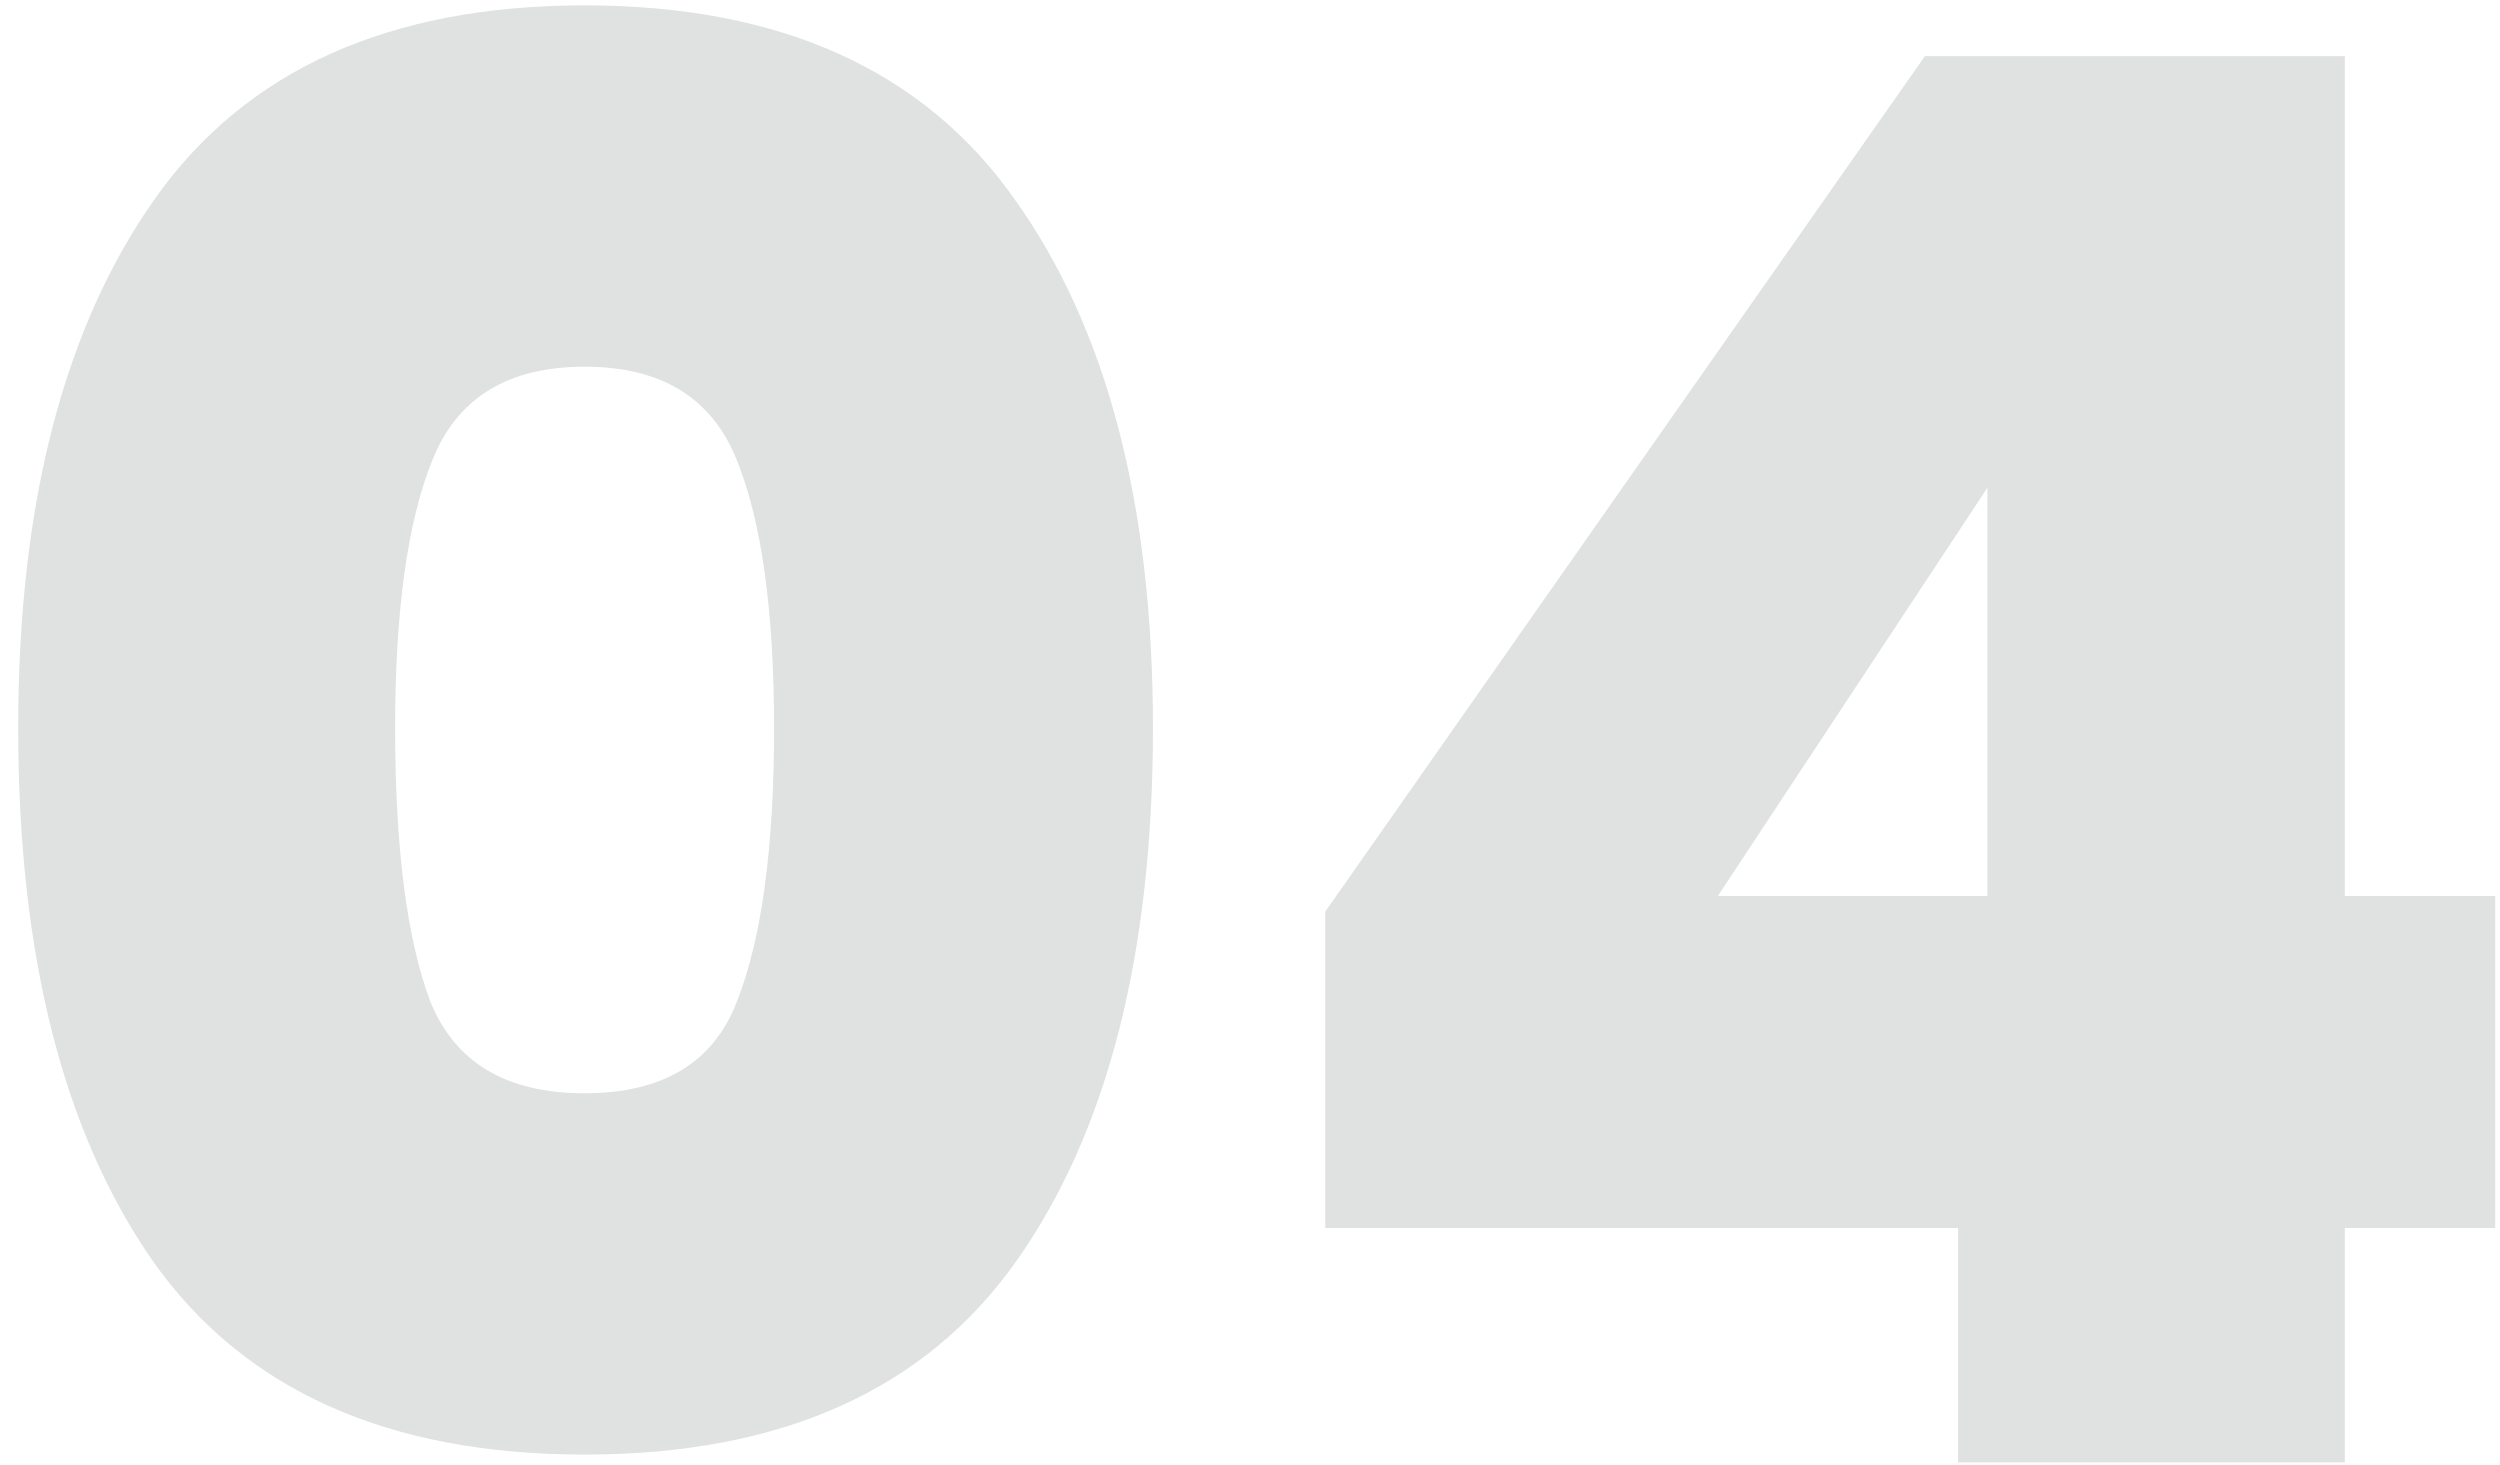 <svg xmlns="http://www.w3.org/2000/svg" width="128" height="75" viewBox="0 0 128 75" fill="none"><path opacity="0.2" d="M0.931 37.275C0.931 25.808 3.265 16.775 7.931 10.175C12.598 3.575 19.931 0.275 29.931 0.275C39.931 0.275 47.265 3.575 51.931 10.175C56.665 16.775 59.031 25.808 59.031 37.275C59.031 48.875 56.698 57.975 52.031 64.575C47.365 71.175 39.998 74.475 29.931 74.475C19.865 74.475 12.498 71.175 7.831 64.575C3.231 57.975 0.931 48.875 0.931 37.275ZM39.631 37.275C39.631 31.275 38.998 26.708 37.731 23.575C36.465 20.375 33.865 18.775 29.931 18.775C25.998 18.775 23.398 20.375 22.131 23.575C20.865 26.708 20.231 31.275 20.231 37.275C20.231 43.408 20.831 48.075 22.031 51.275C23.298 54.408 25.931 55.975 29.931 55.975C33.931 55.975 36.531 54.408 37.731 51.275C38.998 48.075 39.631 43.408 39.631 37.275ZM67.854 62.875V46.675L98.554 2.875H120.054V45.875H127.754V62.875H120.054V74.875H100.254V62.875H67.854ZM101.754 24.975L87.954 45.875H101.754V24.975Z" fill="#626F6B"></path></svg>